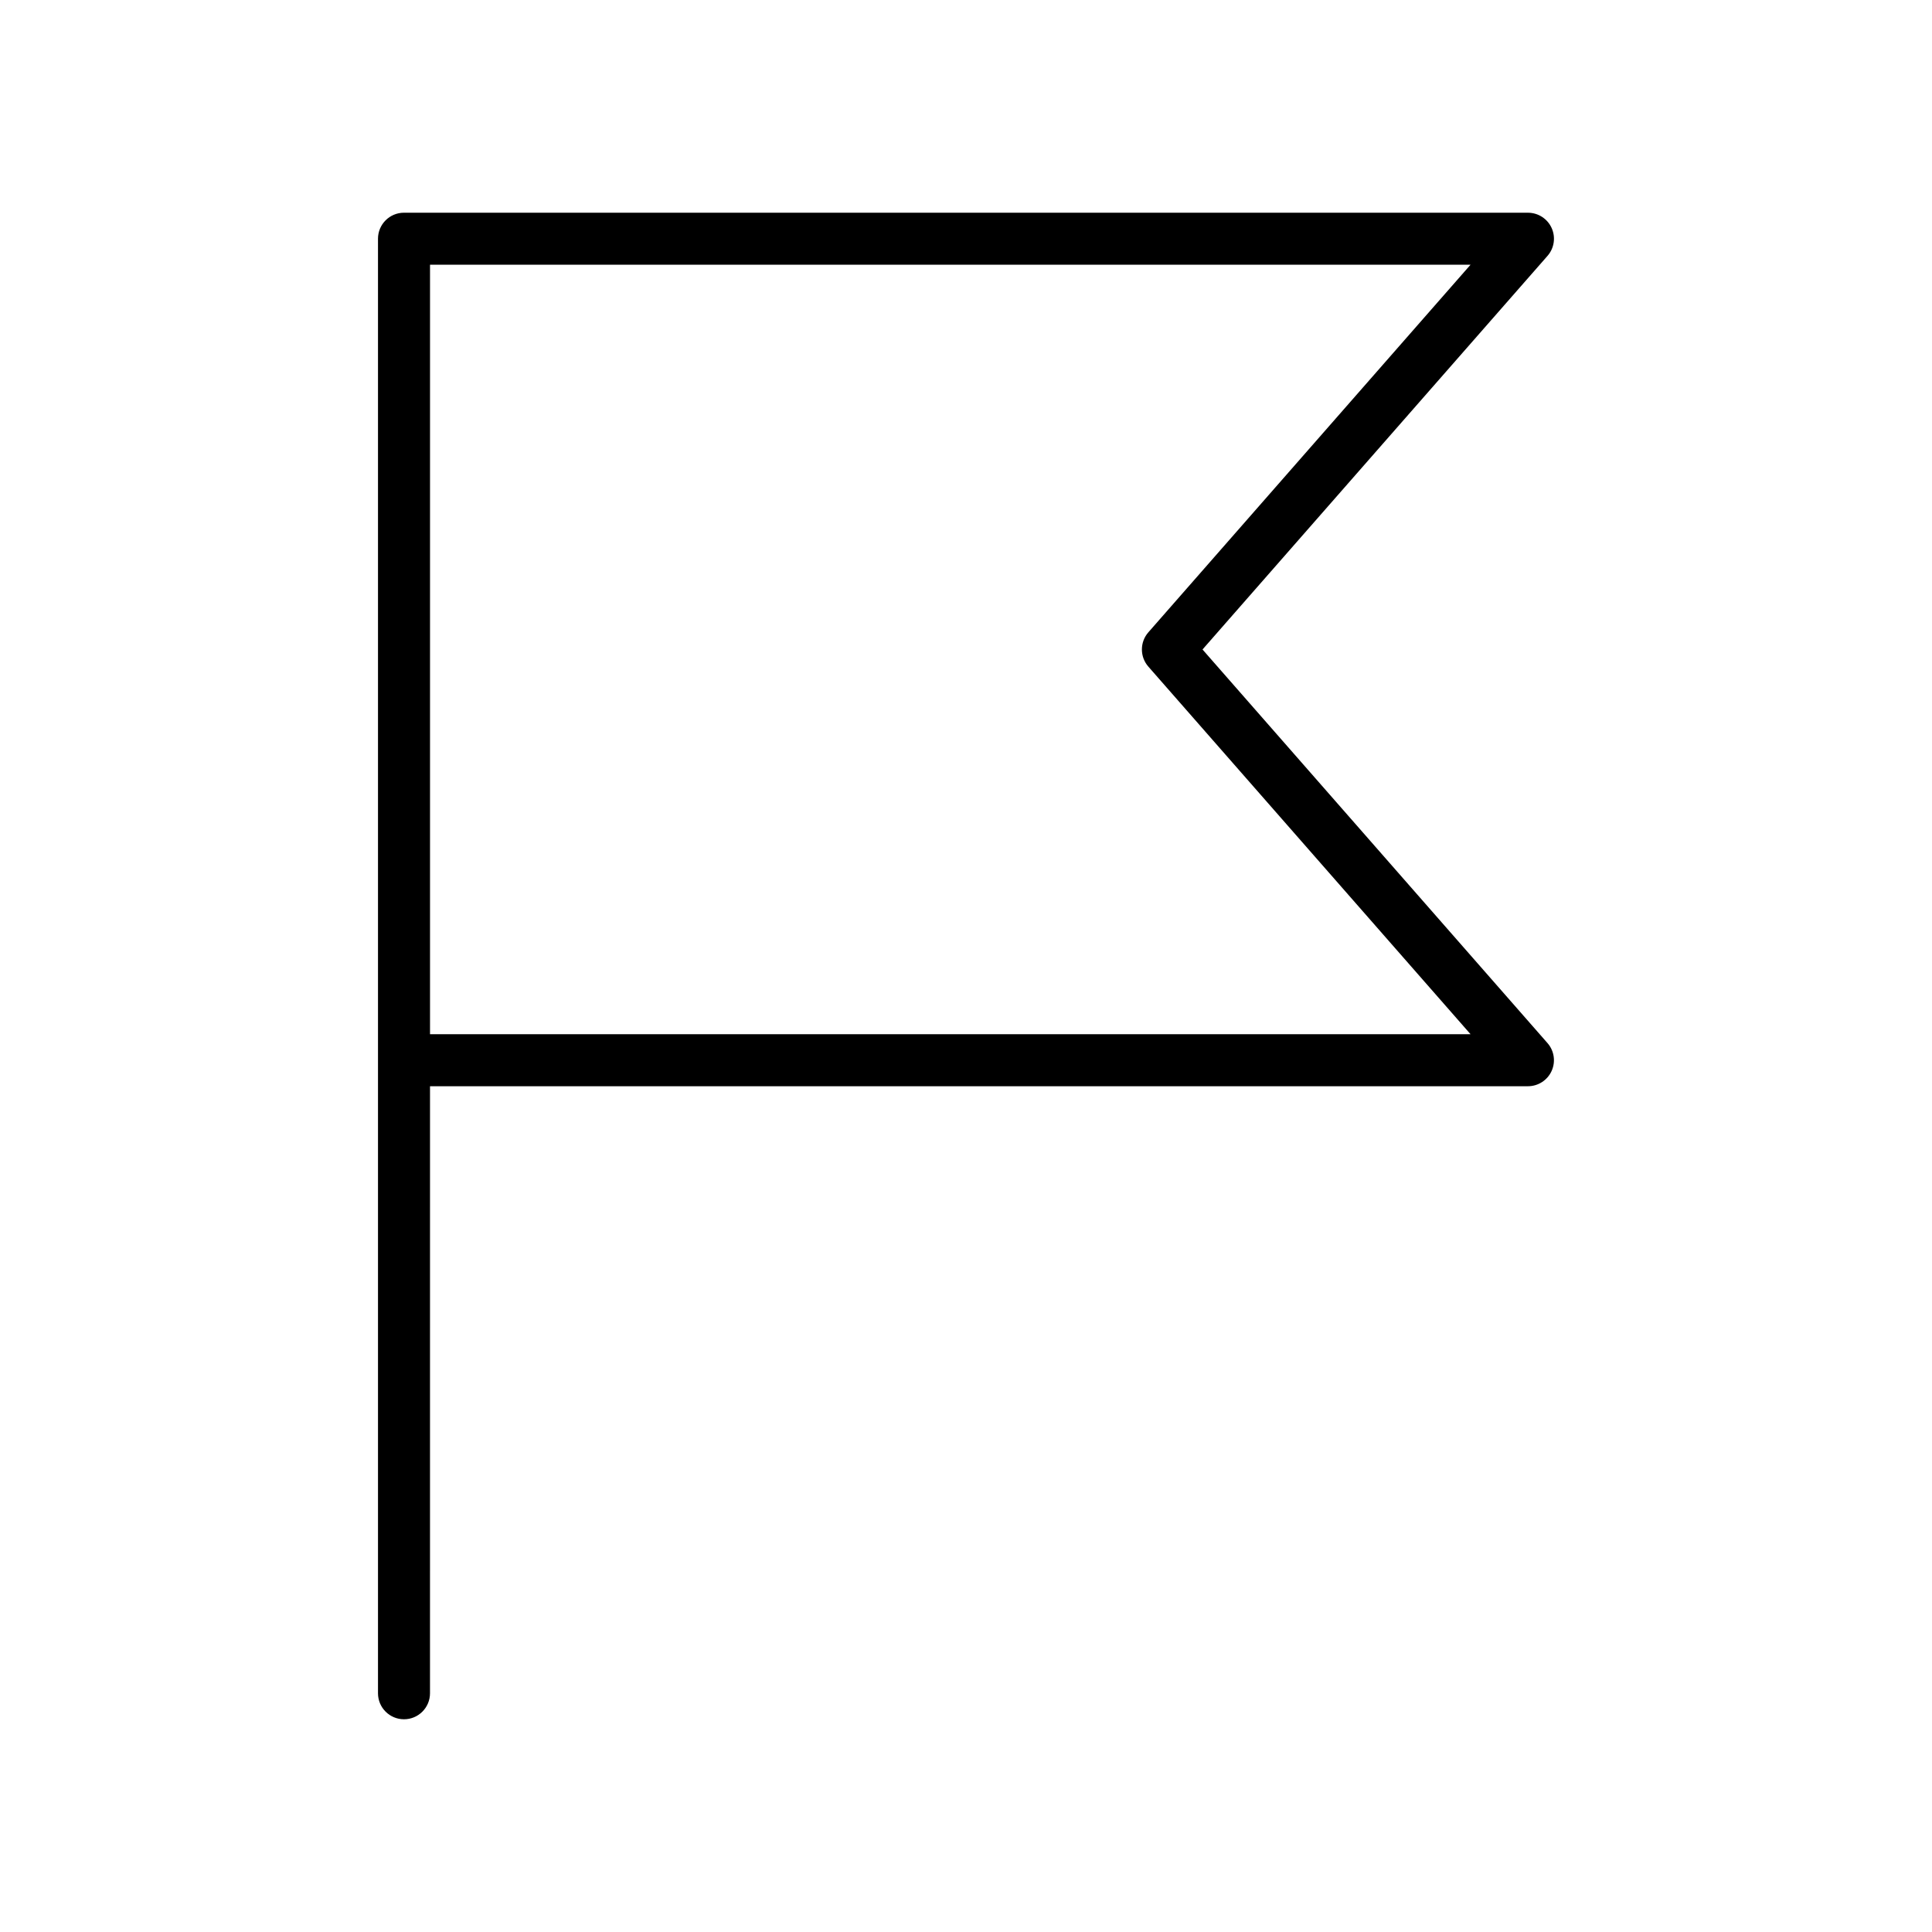 <?xml version="1.0" encoding="UTF-8"?>
<!-- Uploaded to: SVG Repo, www.svgrepo.com, Generator: SVG Repo Mixer Tools -->
<svg fill="#000000" width="800px" height="800px" version="1.1" viewBox="144 144 512 512" xmlns="http://www.w3.org/2000/svg">
 <path d="m462.68 316.12 91.426-104.31c1.785-2.035 2.211-4.926 1.094-7.387-1.117-2.465-3.57-4.047-6.277-4.047l-297.86-0.004c-3.809 0-6.891 3.086-6.891 6.891v385.47c0 3.809 3.086 6.891 6.891 6.891 3.809 0 6.891-3.086 6.891-6.891l0.004-160.87h290.96c2.707 0 5.16-1.582 6.277-4.047s0.688-5.356-1.094-7.387zm-204.72 101.96v-203.93h275.75l-85.387 97.422c-2.277 2.602-2.277 6.484 0 9.086l85.387 97.418z"/>
</svg>